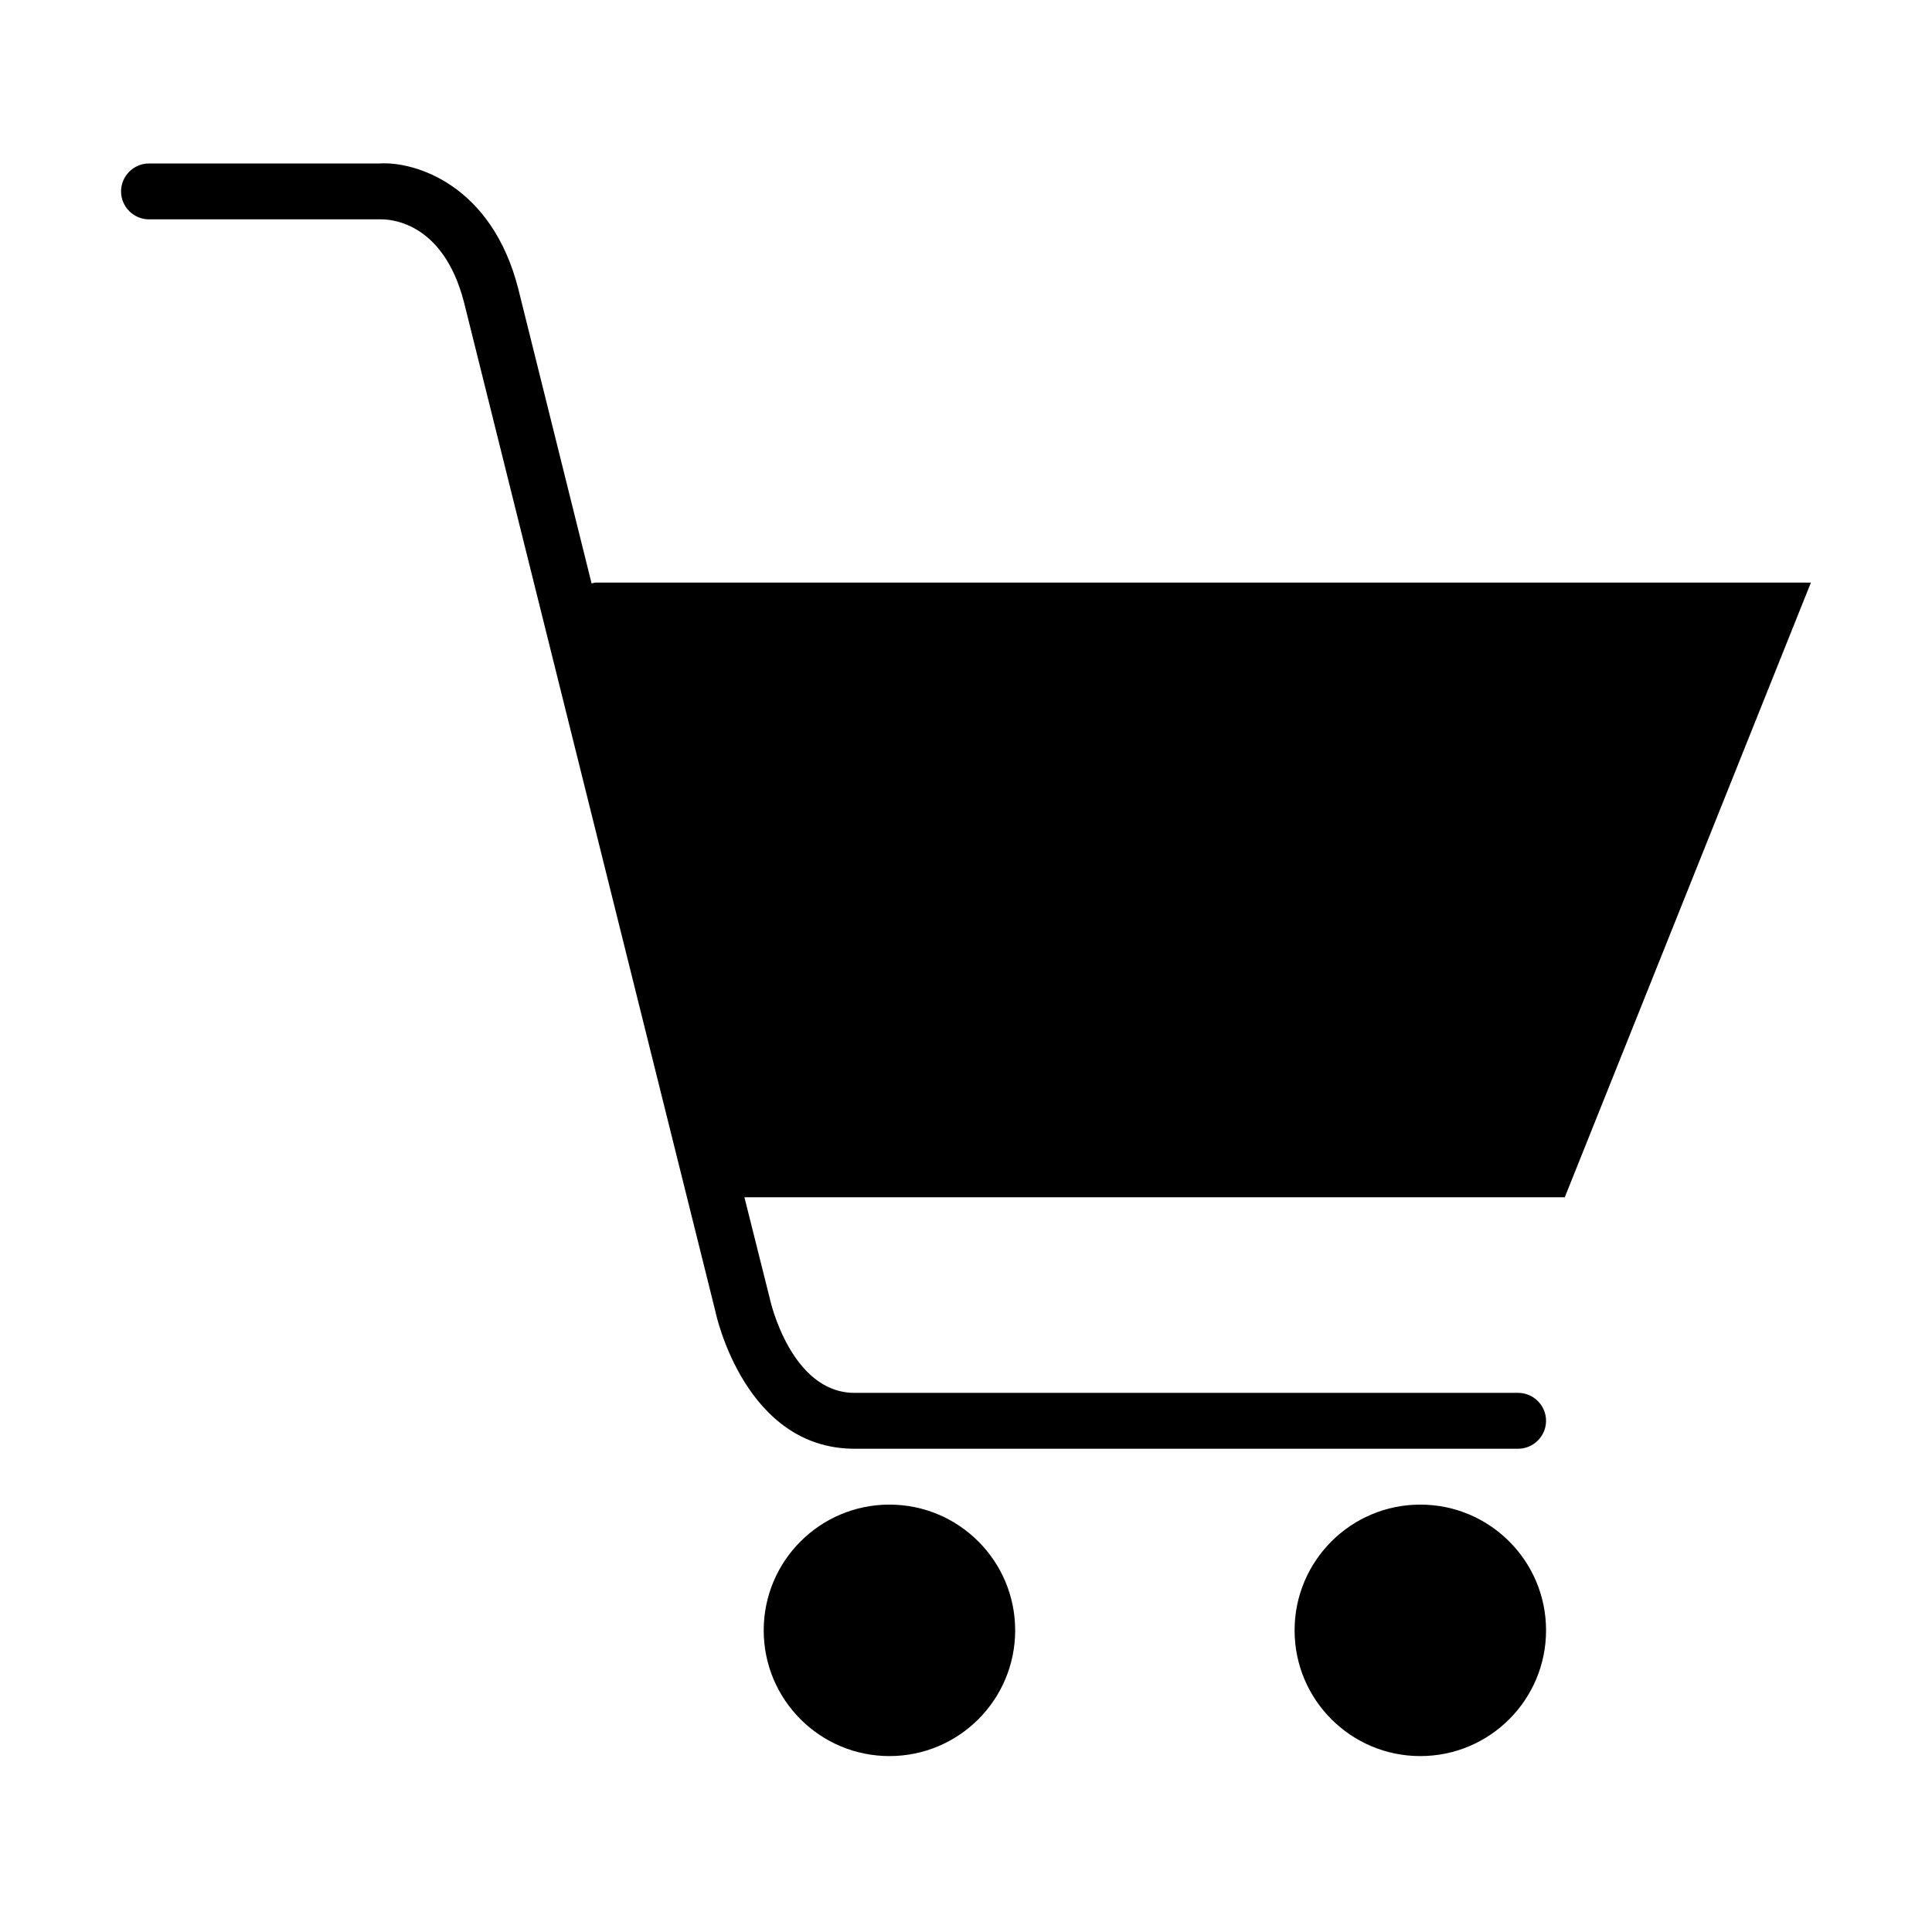 <?xml version="1.0" encoding="UTF-8"?>
<!-- Uploaded to: ICON Repo, www.svgrepo.com, Generator: ICON Repo Mixer Tools -->
<svg fill="#000000" width="800px" height="800px" version="1.1" viewBox="144 144 512 512" xmlns="http://www.w3.org/2000/svg">
 <g>
  <path d="m623.91 298.39h-321.95c-0.445 0-0.738 0.148-1.184 0.223l-19.402-77.973c-7.031-27.766-27.469-33.914-36.801-33.32h-61.086c-4.074 0-7.406 3.332-7.406 7.406 0 4.07 3.332 7.402 7.406 7.402h61.457c1.777 0 16.438 0.074 22.066 22.141l66.566 267.23c0.297 1.48 8.07 36.43 36.875 36.43h175.86c4.074 0 7.406-3.332 7.406-7.406 0-4.07-3.332-7.402-7.406-7.402h-175.86c-16.809 0-22.359-24.438-22.434-24.953l-6.738-26.879h217.4z"/>
  <path d="m379.71 609.38c18.402 0 33.32-14.918 33.32-33.32s-14.918-33.324-33.32-33.324c-18.402 0-33.32 14.922-33.32 33.324s14.918 33.32 33.32 33.32z"/>
  <path d="m520.4 609.38c18.402 0 33.32-14.918 33.32-33.32s-14.918-33.324-33.32-33.324c-18.402 0-33.32 14.922-33.32 33.324s14.918 33.32 33.32 33.32z"/>
 </g>
</svg>